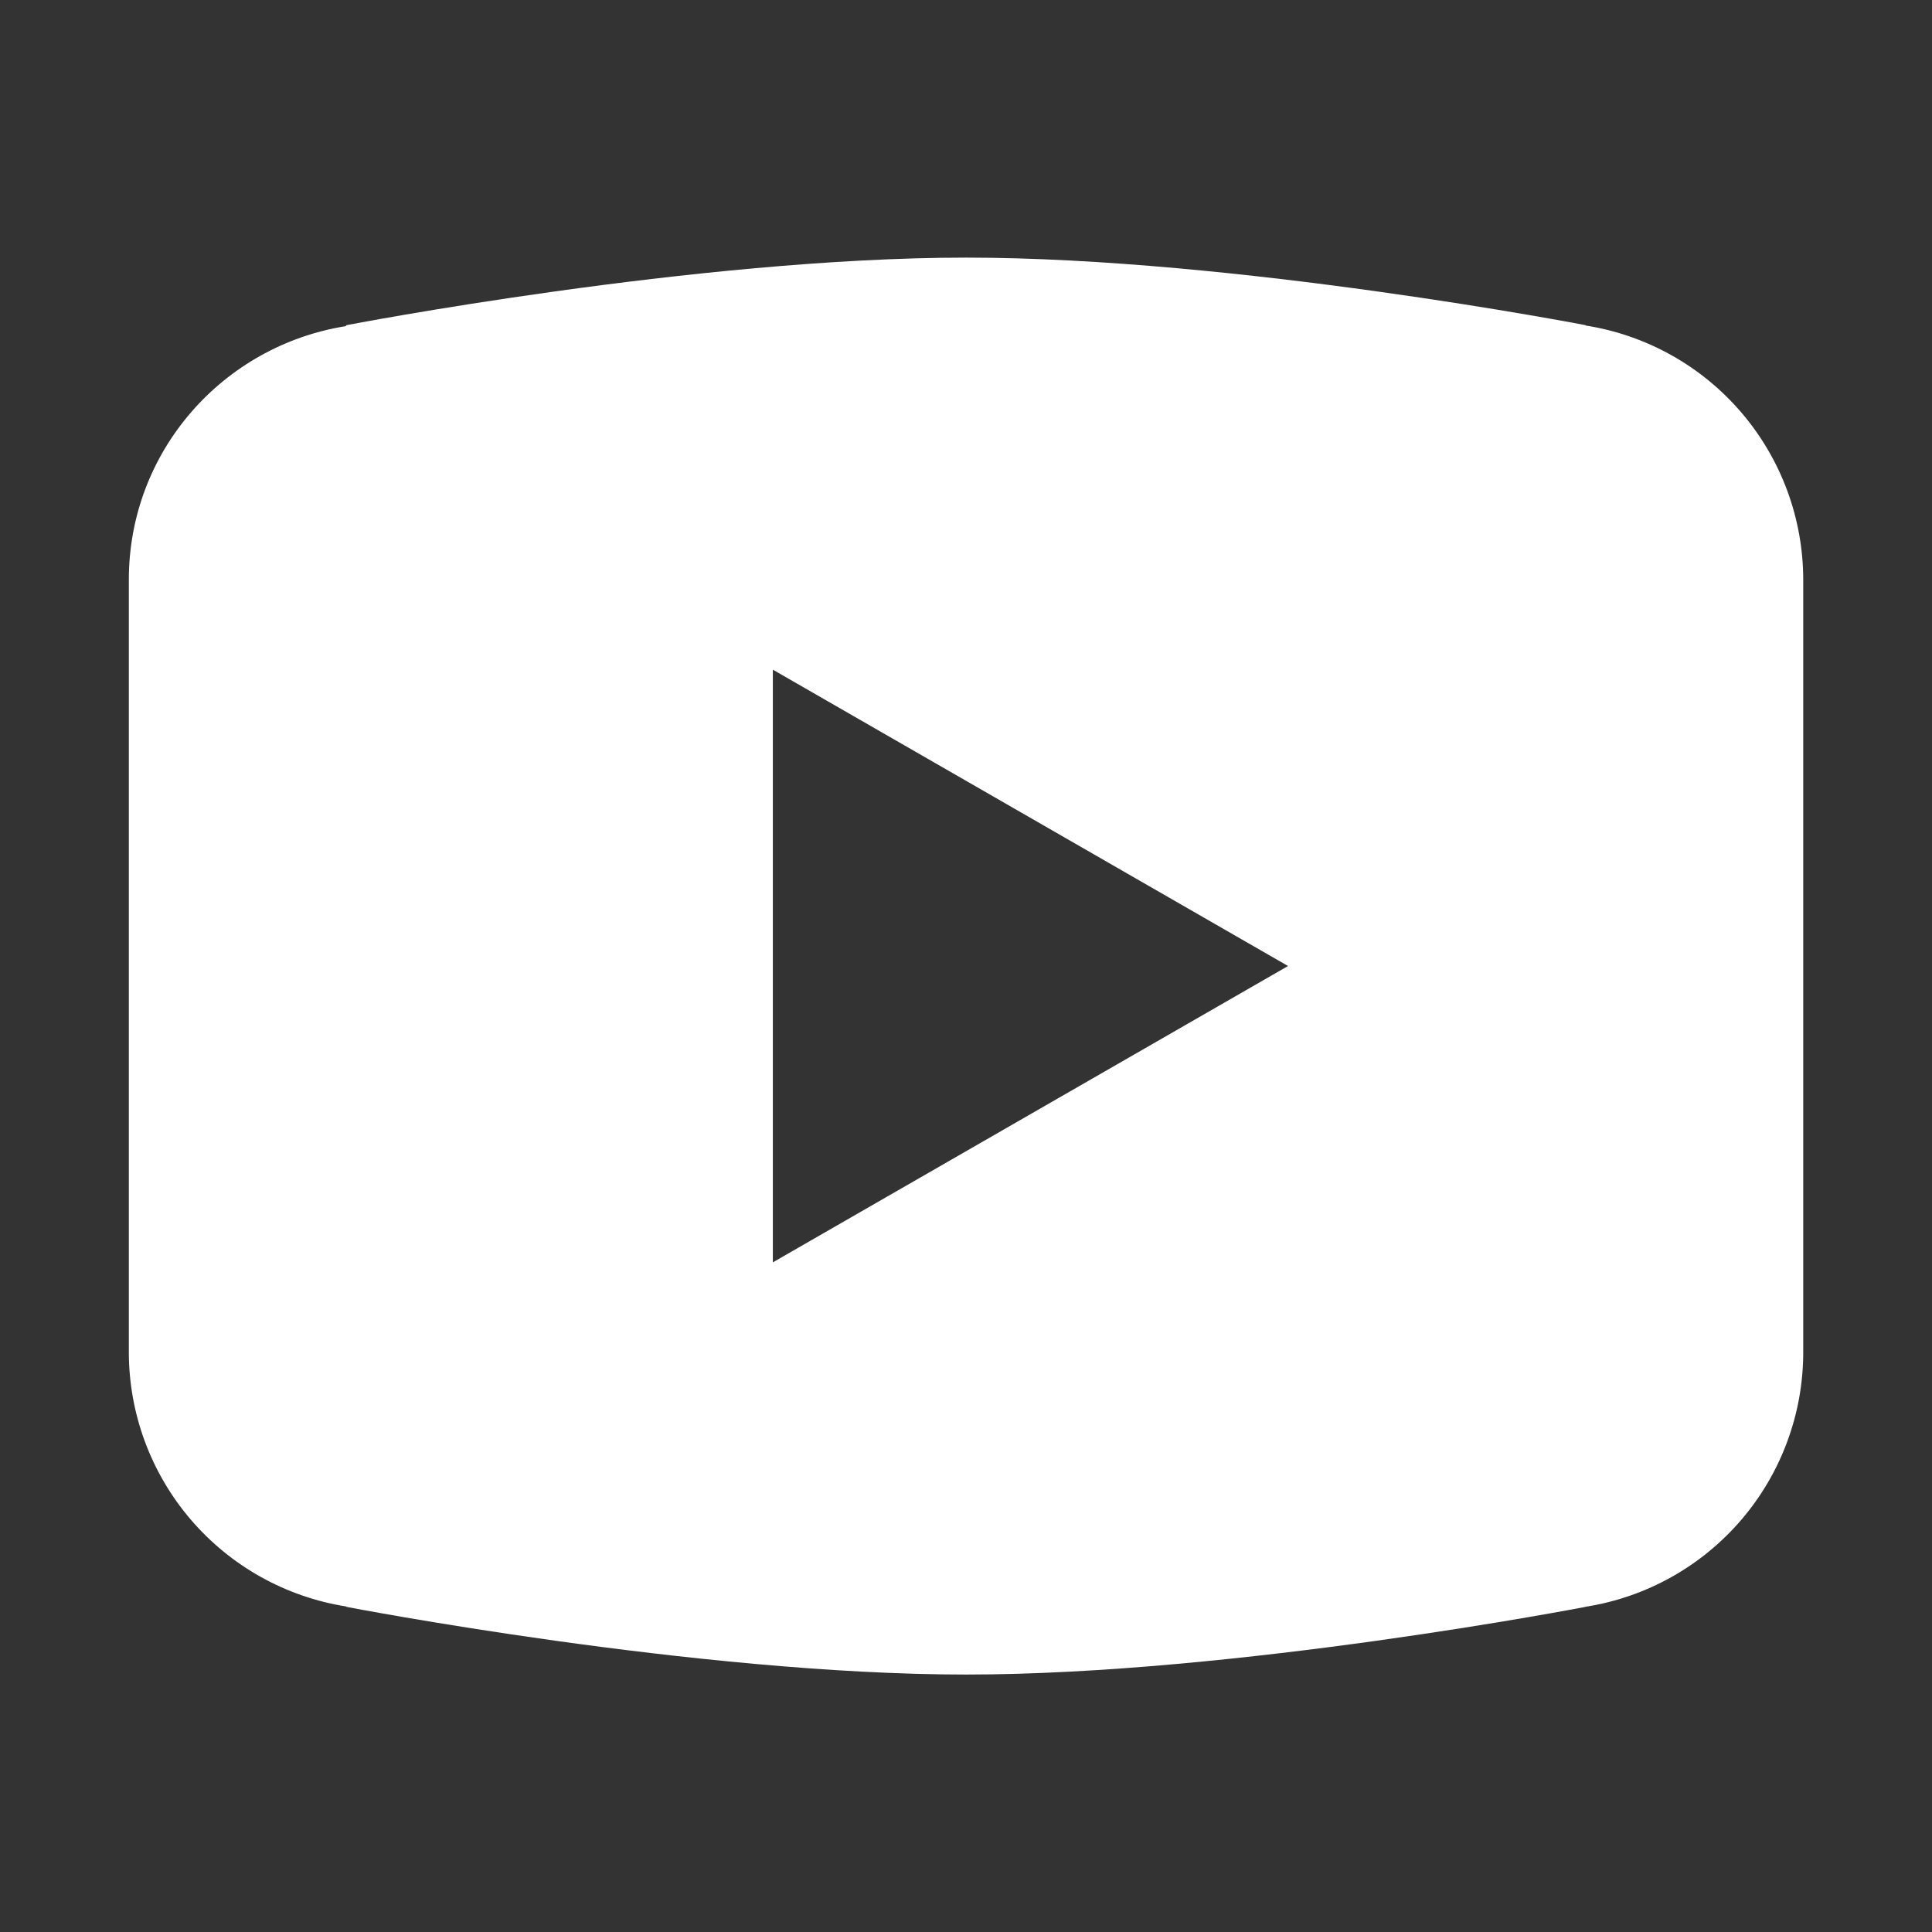 <?xml version="1.0" encoding="UTF-8"?> <svg xmlns="http://www.w3.org/2000/svg" width="140" height="140" viewBox="0 0 140 140" fill="none"><rect x="0" y="0" width="140" height="140" fill="#333333" stroke="none"/> <path d="M70.003 18.668C50.468 18.668 25.113 23.562 25.113 23.562L25.049 23.635C16.152 25.058 9.336 32.703 9.336 42.001V70.001V70.01V98.001V98.01C9.345 102.451 10.936 106.743 13.824 110.116C16.713 113.488 20.709 115.721 25.095 116.413L25.113 116.44C25.113 116.44 50.468 121.344 70.003 121.344C89.537 121.344 114.892 116.44 114.892 116.44L114.901 116.431C119.292 115.741 123.293 113.506 126.183 110.13C129.074 106.753 130.665 102.455 130.669 98.01V98.001V70.01V70.001V42.001C130.663 37.559 129.072 33.265 126.184 29.89C123.295 26.516 119.298 24.282 114.91 23.59L114.892 23.562C114.892 23.562 89.537 18.668 70.003 18.668ZM56.003 48.527L93.336 70.001L56.003 91.475V48.527Z" fill="white"></path> </svg> 